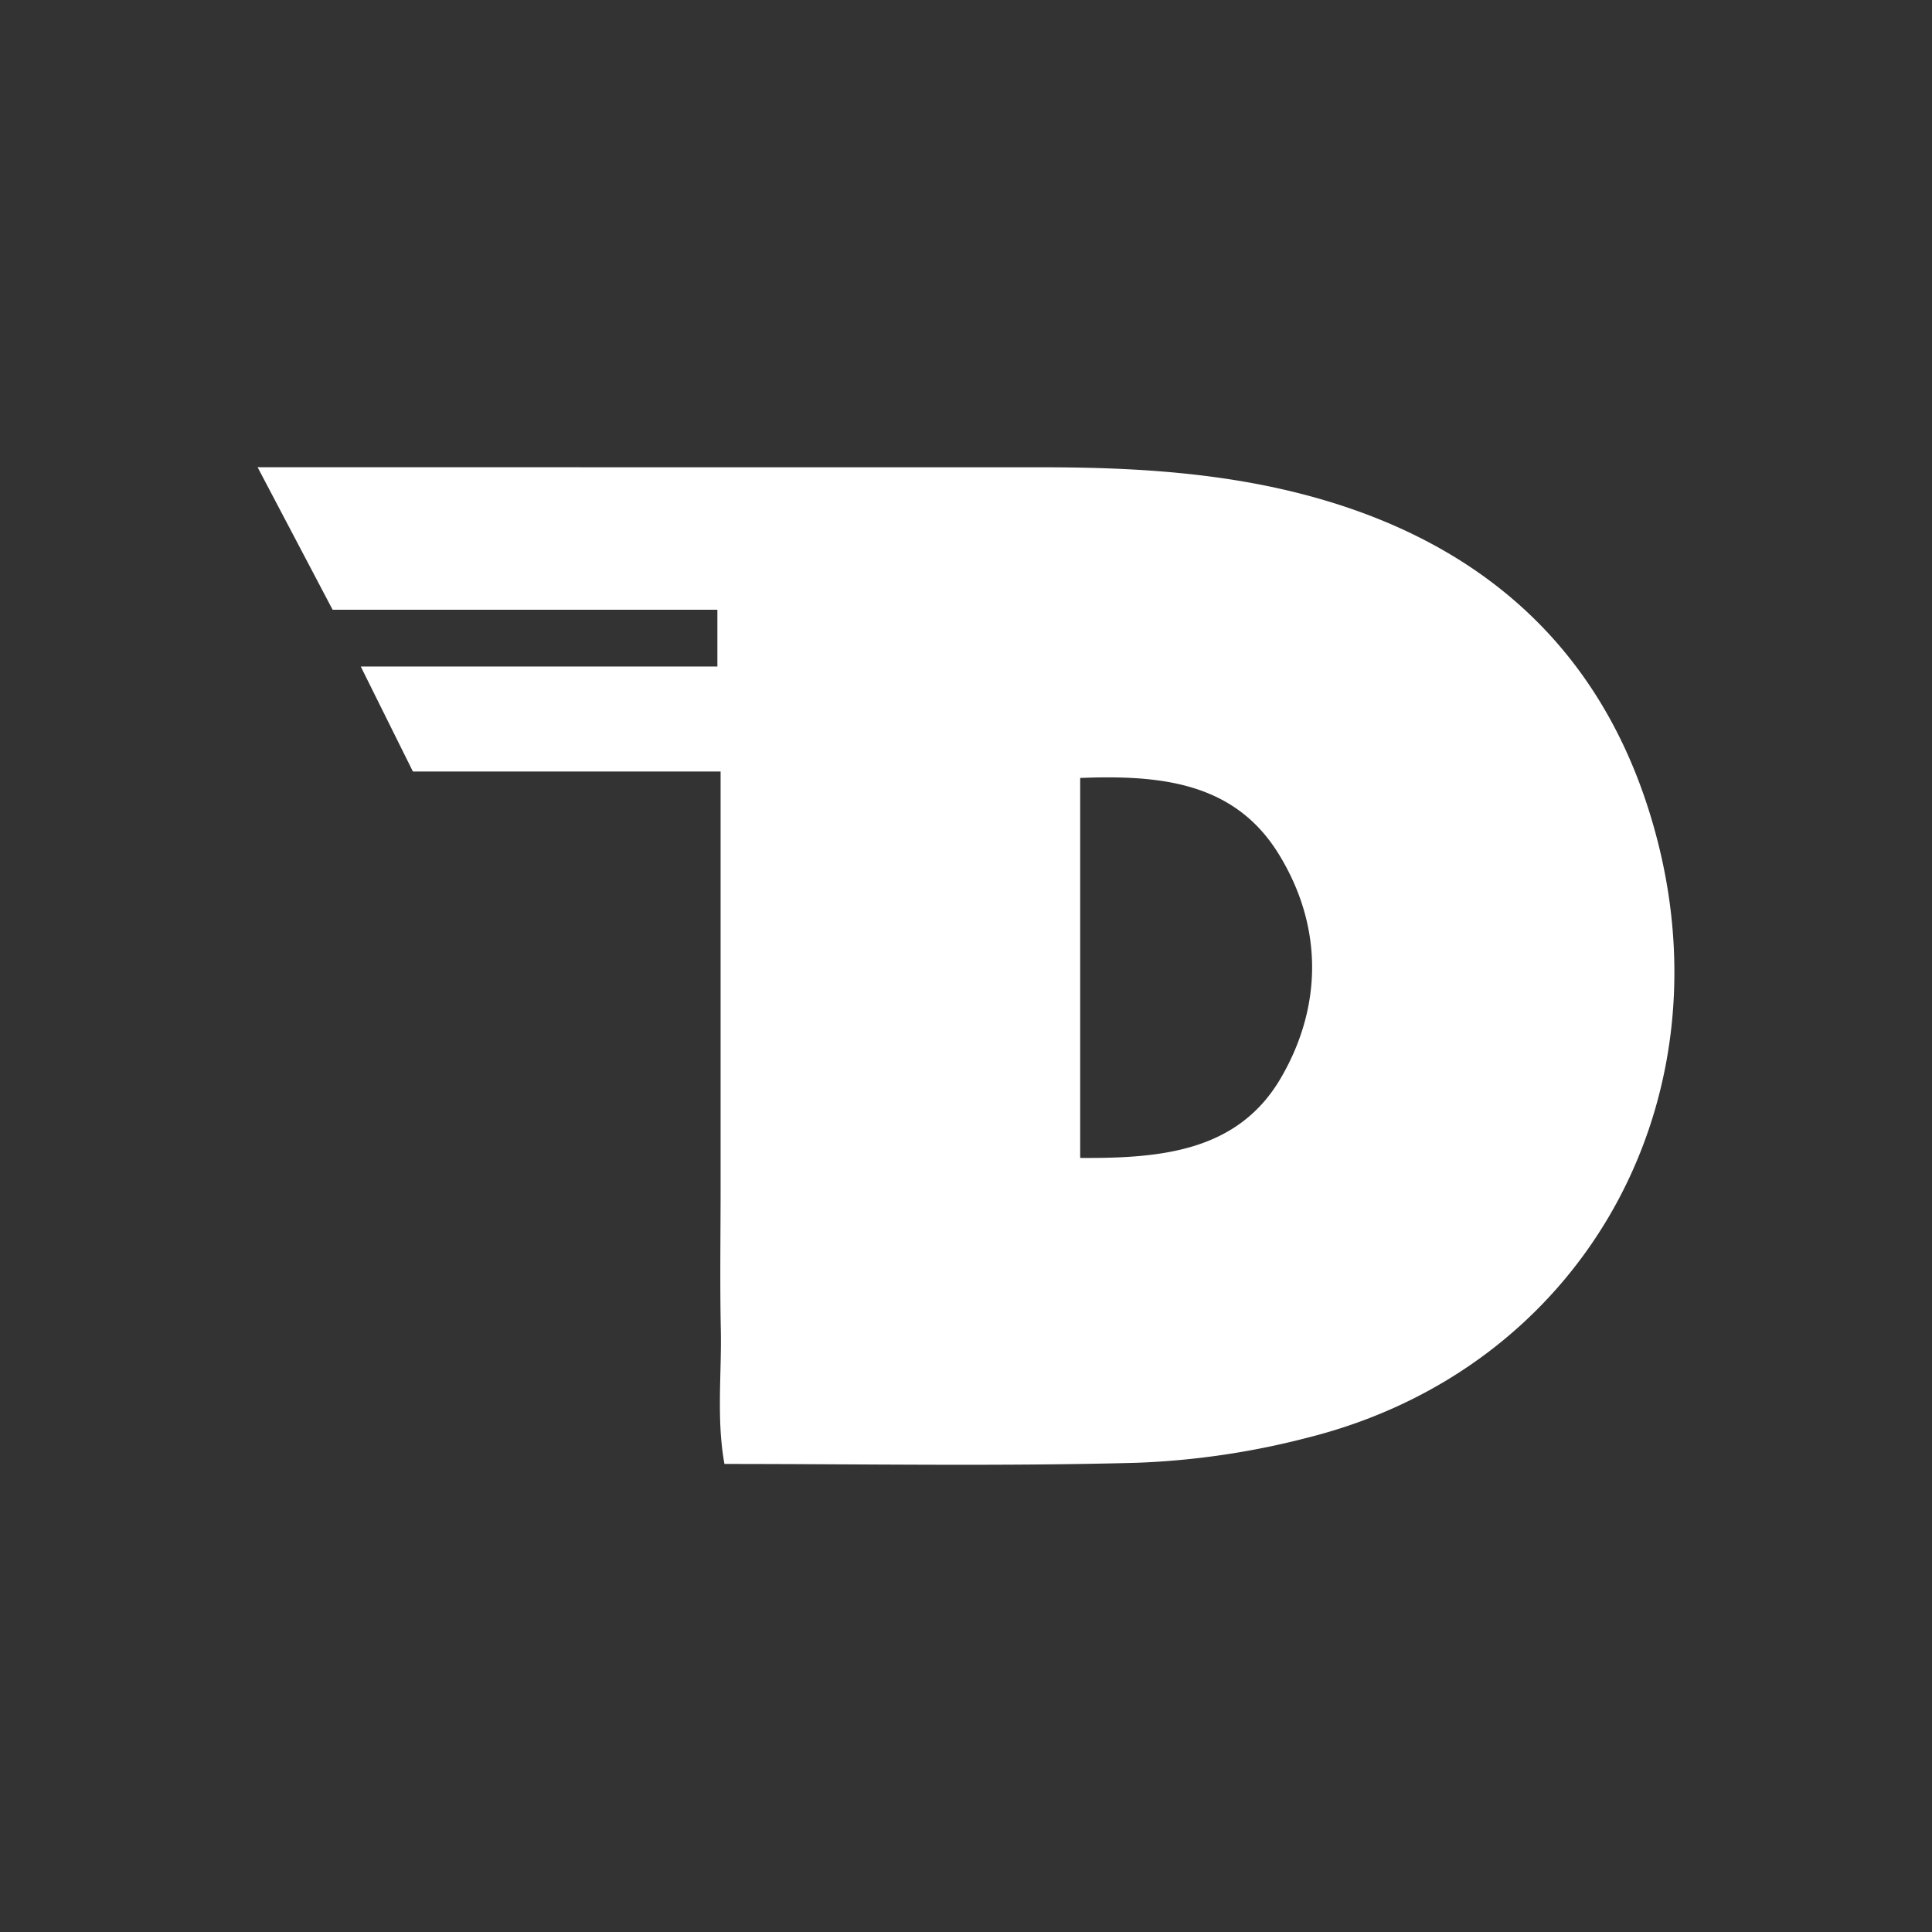 <svg id="Layer_1" data-name="Layer 1" xmlns="http://www.w3.org/2000/svg" viewBox="0 0 300 300"><rect x="0" y="0" width="300" height="300" fill="#333333" stroke="none"/><path d="M40,72.551c3.345,0,5.512-0,7.68 0q57.059.009,114.117.011c13.926-.006,27.809.782,41.291,4.392,28.184,7.545,47.014,25.188,54.3,53.627,10.7,41.763-12.284,82.054-54.233,92.63a123.492,123.492,0,0,1-26.646,3.93c-21.165.565-42.356.182-64.016.182-1.258-6.914-.425-13.921-.566-20.869-.149-7.313-.033-14.632-.033-21.948V119.8H64.114c-2.617-5.271-5.146-10.363-8.097-16.305h55.378V94.678h-59.748ZM167.73,120.801v59.002c12.494.079,24.492-.966,31.167-12.422,6.5-11.157,6.546-23.64-.379-34.829C191.634,121.434,180.131,120.316,167.73,120.801Z" fill="#fff"/></svg>